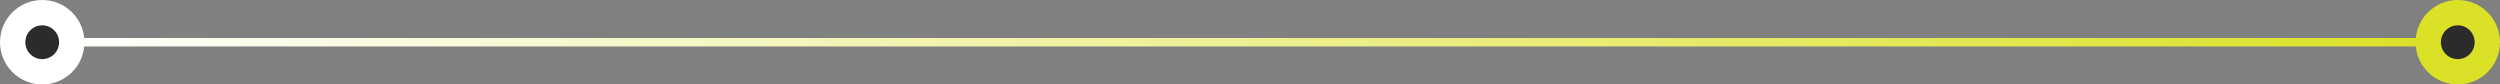 <?xml version="1.0" encoding="UTF-8"?> <svg xmlns="http://www.w3.org/2000/svg" width="296" height="10" viewBox="0 0 296 10" fill="none"><rect x="0" y="0" width="296" height="10" fill="#808080" stroke="none"/><path d="M5 5L291 5" stroke="url(#paint0_linear_1410_206)"></path><circle cx="5" cy="5" r="3.5" fill="#2B2B2B" stroke="white" stroke-width="3"></circle><circle cx="291" cy="5" r="3.5" fill="#2B2B2B" stroke="#DBE126" stroke-width="3"></circle><defs><linearGradient id="paint0_linear_1410_206" x1="5" y1="5.5" x2="291" y2="5.5" gradientUnits="userSpaceOnUse"><stop stop-color="white"></stop><stop offset="1" stop-color="#DBE126"></stop></linearGradient></defs></svg> 